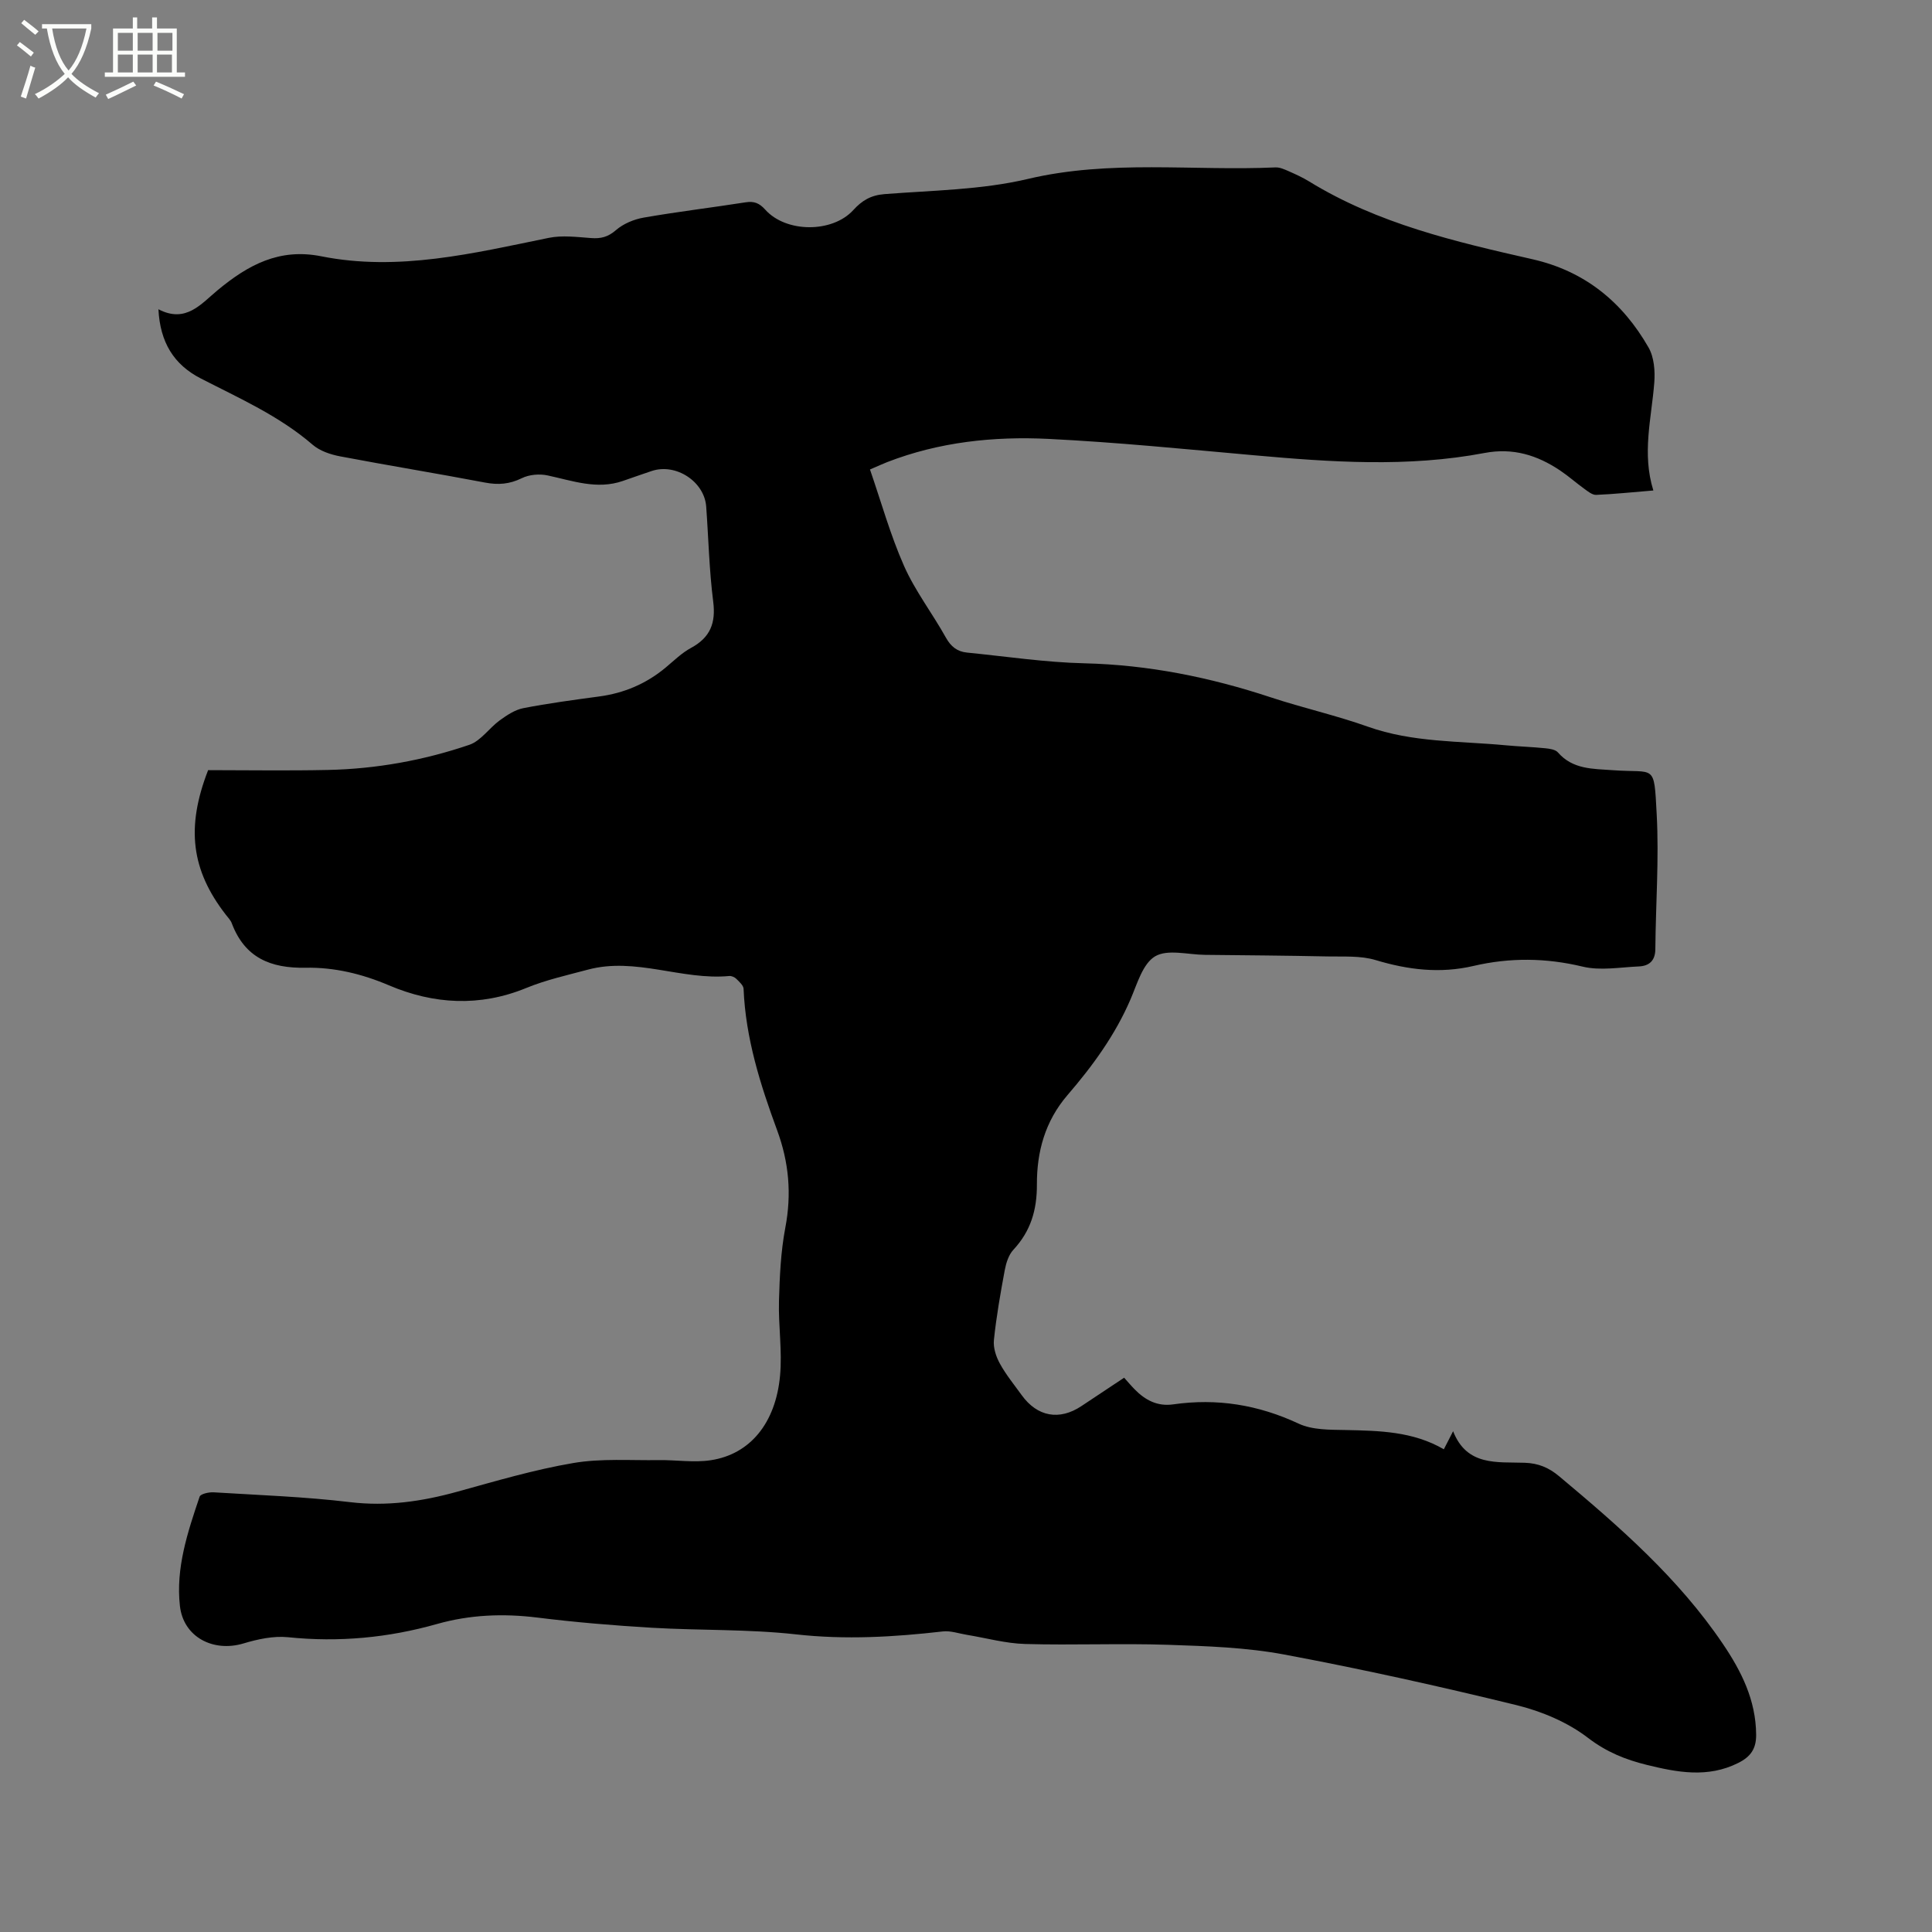 <svg enable-background="new 0 0 400 400" viewBox="0 0 400 400" xmlns="http://www.w3.org/2000/svg"><rect x="0" y="0" width="400" height="400" fill="#808080" stroke="none"/><path d="m6.4 11.7c-1-.8-1.9-1.6-2.9-2.3l.6-.7c.9.7 1.9 1.4 2.9 2.2zm-2.1 8.3c.7-2.1 1.4-4.2 2-6.4.2.1.6.3 1 .4-.7 2.3-1.3 4.4-1.9 6.4zm3-12.8c-1.1-.9-2.1-1.7-2.9-2.4l.6-.7c1 .8 2 1.5 3 2.4zm1.4-1.3v-.9h10.2v.9c-.9 4.2-2.3 7.3-4.1 9.4 1.3 1.4 3.2 2.7 5.7 4-.2.2-.4.5-.7.9-2.5-1.4-4.4-2.7-5.7-4.2-1.4 1.5-3.5 3-6.1 4.4 0 0 0 0-.1-.1-.3-.4-.5-.7-.7-.8 2.7-1.3 4.7-2.8 6.2-4.2-1.8-2.2-3-5.3-3.7-9.4zm9.2 0h-7.1c.6 3.8 1.7 6.7 3.4 8.7 1.7-2 2.9-4.8 3.7-8.7z" fill="#fbfcfa"/><path d="m31.6 3.6h.9v2.3h4.1v9.1h1.7v.9h-16.6v-.9h1.7v-9.1h4.1v-2.3h.9v2.3h3.1v-2.3zm-4 13.3.6.8c-1.9.9-3.8 1.9-5.8 2.8-.2-.3-.3-.6-.5-.9 2-.9 3.9-1.8 5.7-2.7zm-3.2-10.1v3.7h3.1v-3.7zm0 4.5v3.7h3.1v-3.7zm4.1-4.5v3.7h3.1v-3.7zm0 4.5v3.7h3.1v-3.7zm9.1 9.1c-2.1-1.1-4.1-2-5.8-2.7l.5-.8c2.2.9 4.1 1.8 5.8 2.6zm-1.9-13.6h-3.1v3.7h3.1zm-3.2 4.5v3.7h3.1v-3.7z" fill="#fbfcfa"/><path d="m43.09 159.45c8.05 0 16.41.14 24.77-.04 10.02-.21 19.84-1.98 29.3-5.2 2.4-.82 4.12-3.48 6.32-5.08 1.47-1.06 3.13-2.17 4.85-2.51 5.19-1.01 10.45-1.71 15.7-2.42 5.18-.69 9.77-2.64 13.79-5.99 1.71-1.43 3.34-3.04 5.27-4.08 3.96-2.15 5.14-5.13 4.57-9.59-.83-6.51-.97-13.11-1.45-19.66-.38-5.19-6.28-9.03-11.27-7.37-2.01.67-4 1.38-6 2.07-5.36 1.85-10.41-.05-15.57-1.15-1.68-.36-3.81-.18-5.33.57-2.54 1.25-4.89 1.43-7.62.91-9.99-1.9-20.03-3.53-30.02-5.43-1.99-.38-4.19-1.12-5.68-2.41-6.92-5.97-15.17-9.61-23.16-13.72-5.56-2.86-8.41-7.45-8.76-14.32 5.7 2.97 8.84-1.13 12.33-4.01 6.23-5.15 12.68-8.69 21.37-6.96 15.99 3.19 31.53-.63 47.1-3.81 2.82-.58 5.87-.17 8.79.04 2.02.15 3.49-.22 5.12-1.63 1.54-1.34 3.74-2.26 5.78-2.61 6.99-1.22 14.04-2.06 21.06-3.16 1.76-.28 2.86.15 4.08 1.51 4.3 4.82 13.9 4.86 18.24.09 1.8-1.98 3.64-3.08 6.46-3.3 9.92-.78 20.07-.87 29.67-3.14 17.06-4.04 34.2-1.62 51.28-2.39.89-.04 1.84.4 2.69.77 1.45.64 2.91 1.3 4.26 2.13 14.24 8.75 30.24 12.48 46.24 16.11 10.85 2.46 18.65 8.86 24.04 18.27 1.16 2.02 1.38 4.89 1.19 7.3-.57 7.35-2.59 14.62-.19 22.31-4.29.35-8.06.75-11.84.91-.79.03-1.69-.7-2.42-1.23-1.72-1.24-3.31-2.66-5.06-3.83-4.73-3.17-9.74-4.73-15.61-3.62-15.89 3.02-31.86 1.9-47.83.47-14.14-1.26-28.28-2.68-42.45-3.38-11.36-.56-22.66.63-33.43 4.81-.97.38-1.92.82-3.55 1.52 2.33 6.75 4.22 13.58 7.06 19.99 2.3 5.19 5.87 9.81 8.65 14.81 1.04 1.87 2.35 2.91 4.38 3.11 8.11.8 16.2 2.03 24.32 2.22 13.28.32 26.03 2.9 38.58 7.05 6.63 2.19 13.49 3.72 20.06 6.06 9.29 3.31 18.98 2.96 28.53 3.86 2.74.26 5.5.34 8.24.62.9.09 2.08.26 2.6.85 3.09 3.56 7.26 3.39 11.37 3.69 8.85.65 8.52-1.55 9.09 9.11.5 9.28-.2 18.62-.28 27.94-.02 2.42-1.3 3.49-3.43 3.58-3.88.17-7.95.92-11.61.04-7.62-1.83-15.09-1.9-22.62-.14-6.91 1.61-13.53.81-20.26-1.22-3.12-.94-6.63-.68-9.97-.75-8.47-.18-16.94-.24-25.4-.33-3.49-.04-7.7-1.22-10.28.31-2.56 1.52-3.71 5.7-5.08 8.88-3.18 7.41-7.87 13.83-13.05 19.84-4.67 5.43-6.36 11.76-6.34 18.49.02 5.3-1.27 9.67-4.87 13.54-.99 1.06-1.51 2.75-1.79 4.24-.89 4.79-1.74 9.6-2.24 14.44-.17 1.59.44 3.46 1.24 4.9 1.27 2.31 2.97 4.38 4.52 6.53 3.23 4.47 7.79 5.29 12.35 2.26 2.9-1.93 5.8-3.85 8.85-5.88.79.88 1.46 1.68 2.19 2.42 2.18 2.23 4.73 3.57 7.97 3.1 9.06-1.3 17.61.08 25.97 3.99 2.82 1.32 6.42 1.26 9.67 1.32 7.01.15 13.98.26 20.39 3.99.63-1.23 1.15-2.25 1.92-3.74 2.86 7.3 9.15 6.33 14.84 6.53 2.79.1 4.95.98 7.11 2.79 12.47 10.43 24.69 21.08 33.89 34.69 3.85 5.69 6.84 11.65 6.9 18.79.03 2.96-1.14 4.59-3.71 5.88-6.3 3.16-12.62 1.95-18.93.4-4.37-1.07-8.34-2.66-12.15-5.58-4.22-3.24-9.6-5.51-14.82-6.79-15.93-3.9-31.97-7.46-48.1-10.48-7.86-1.47-16-1.74-24.03-2.01-9.85-.33-19.73.11-29.59-.17-4.05-.11-8.07-1.24-12.1-1.9-1.65-.27-3.34-.88-4.95-.7-10.12 1.16-20.15 1.75-30.39.61-9.87-1.1-19.89-.79-29.83-1.37-7.93-.47-15.86-1.13-23.74-2.11-7.06-.87-13.94-.6-20.77 1.33-10.1 2.86-20.33 3.82-30.83 2.74-3.02-.31-6.29.4-9.25 1.29-6.22 1.86-12.42-1.29-13.15-7.76-.89-7.83 1.6-15.3 4.08-22.63.2-.58 1.92-.96 2.91-.9 9.41.58 18.86.91 28.21 2.03 7.67.92 14.92-.14 22.23-2.16 7.96-2.2 15.92-4.56 24.04-5.94 5.76-.98 11.78-.51 17.69-.6 3.59-.05 7.26.56 10.77.02 8.08-1.23 13.41-7.64 14.32-17.49.48-5.11-.36-10.33-.22-15.5.14-5.06.37-10.18 1.31-15.14 1.33-6.98.76-13.53-1.7-20.2-3.48-9.44-6.52-19.05-6.94-29.26-.03-.72-.9-1.47-1.51-2.08-.34-.34-.98-.62-1.44-.58-9.82.93-19.39-3.96-29.27-1.32-4.29 1.15-8.68 2.12-12.77 3.8-9.63 3.95-19.18 3.39-28.44-.55-5.6-2.39-11.33-3.75-17.22-3.64-7.29.14-12.62-2.07-15.31-9.2-.25-.67-.82-1.23-1.27-1.82-7.09-9.17-8.27-17.97-3.63-29.89z"/></svg>